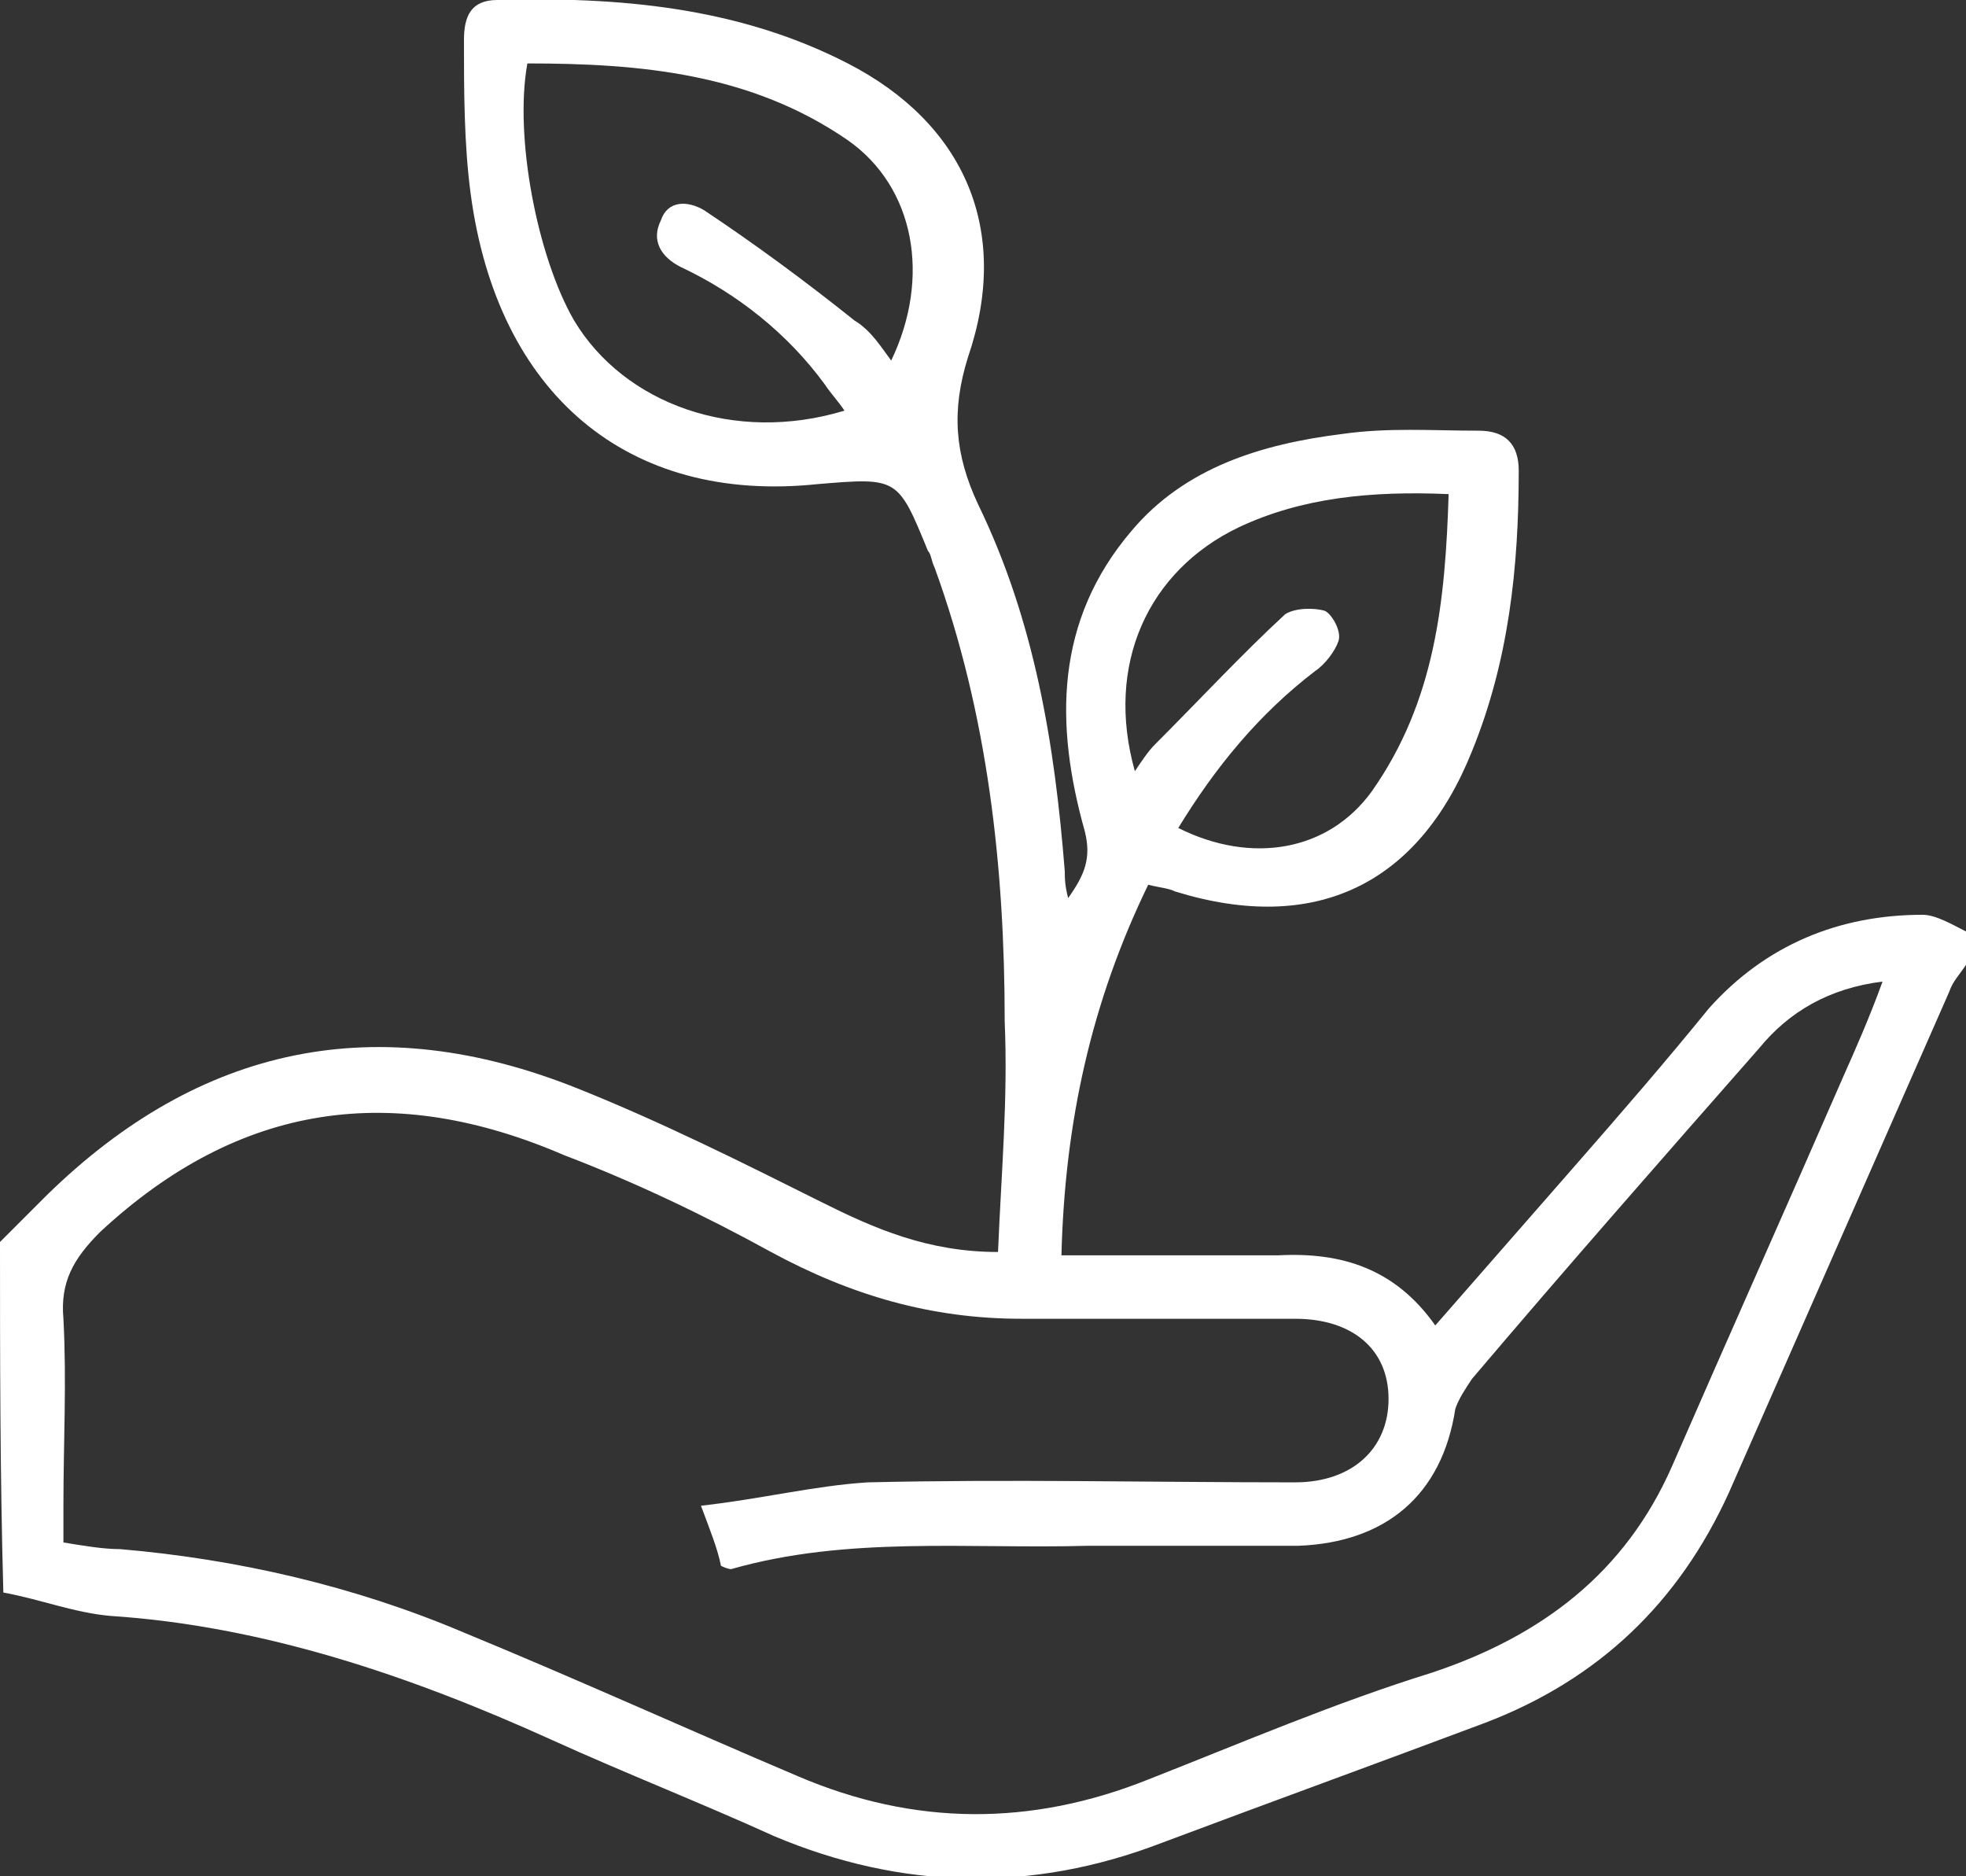 <?xml version="1.0" encoding="UTF-8"?>
<svg data-bbox="0 -0.017 58.9 56.282" viewBox="0 0 58.9 56.2" xmlns="http://www.w3.org/2000/svg" data-type="color">
    <rect x="0" y="0" width="58.9" height="56.2" fill="#333333" stroke="none"/>
    <g>
        <path d="m0 37.2 1.4-1.4c4.6-4.5 9.9-5.6 15.9-3.2 2.5 1 4.9 2.2 7.3 3.4 1.6.8 3.2 1.5 5.3 1.5.1-2.4.3-4.6.2-6.9 0-4.6-.5-9.2-2.1-13.6-.1-.2-.1-.4-.2-.5-.9-2.2-.9-2.2-3.3-2-5.7.6-9.6-2.7-10.4-8.7-.2-1.5-.2-3.1-.2-4.6 0-.7.2-1.2 1-1.2 3.6-.1 7.2.2 10.5 1.9 3.5 1.8 4.9 5 3.6 8.8-.5 1.6-.4 2.9.3 4.4 1.7 3.5 2.3 7.2 2.6 11 0 .2 0 .4.1.8.5-.7.7-1.2.5-2-.9-3.2-.9-6.3 1.4-9 1.6-1.9 3.9-2.6 6.3-2.9 1.4-.2 2.7-.1 4.1-.1.8 0 1.2.4 1.2 1.2 0 2.9-.3 5.7-1.4 8.4-1.6 4-4.7 5.5-8.9 4.2-.2-.1-.4-.1-.8-.2-1.7 3.5-2.5 7.1-2.6 11.1h6.5c1.9-.1 3.5.4 4.7 2.1l4.2-4.8c1.4-1.6 2.7-3.1 4-4.7 1.7-1.9 3.9-2.8 6.4-2.8.4 0 .9.3 1.3.5v1c-.2.3-.4.5-.5.8l-6.6 15c-1.5 3.3-3.9 5.6-7.3 6.9-3.2 1.2-6.5 2.4-9.7 3.6-3.9 1.5-7.8 1.4-11.6-.2-2.2-1-4.5-1.9-6.7-2.9-4.2-1.9-8.6-3.4-13.2-3.7-1.1-.1-2.1-.5-3.2-.7C0 44.1 0 40.6 0 37.2zm21 7.9c1.8-.2 3.4-.6 5-.7 4.2-.1 8.5 0 12.8 0 1.7 0 2.8-1 2.8-2.5s-1.1-2.4-2.8-2.4h-8.2c-2.7 0-5.1-.7-7.5-2-2-1.1-4.1-2.1-6.2-2.9C11.8 32.4 7.2 33 3 36.9c-.8.8-1.2 1.5-1.1 2.6.1 1.9 0 3.7 0 5.6v1.1c.6.1 1.2.2 1.7.2 3.5.3 7 1.1 10.3 2.5 3.4 1.4 6.7 2.9 10 4.3 3.5 1.5 7 1.5 10.5.1 2.8-1.1 5.6-2.3 8.5-3.2 3.3-1.1 5.8-3 7.2-6.2 1.7-3.9 3.4-7.7 5.1-11.6.4-.9.8-1.8 1.2-2.9-1.6.2-2.8.9-3.7 2-2.9 3.3-5.8 6.6-8.6 9.9-.2.3-.4.6-.5.9-.4 2.6-2.1 4-4.7 4.1h-6.3c-3.6.1-7.2-.3-10.7.7 0 0-.1 0-.3-.1-.1-.5-.3-1-.6-1.8zm5.7-34.3c1.2-2.5.7-5.2-1.3-6.6-2.9-2-6.2-2.3-9.6-2.3-.4 2.2.3 5.8 1.4 7.7 1.5 2.5 4.8 3.7 8.1 2.7-.2-.3-.4-.5-.6-.8-1.1-1.5-2.6-2.7-4.3-3.5-.6-.3-.9-.8-.6-1.4.2-.6.8-.6 1.3-.3 1.5 1 3 2.1 4.5 3.3.5.3.8.8 1.1 1.2zm16.7 4c-2.3-.1-4.4.1-6.3 1-2.7 1.3-4 4.1-3.1 7.3.2-.3.4-.6.6-.8 1.3-1.3 2.6-2.7 3.9-3.9.3-.2.9-.2 1.2-.1.2.1.5.6.4.9-.1.3-.4.7-.7.9-1.7 1.3-3 2.9-4.1 4.7 2.2 1.1 4.5.7 5.8-1.1 1.9-2.7 2.2-5.7 2.3-8.9z" fill="#ffffff" data-color="1"/>
    </g>
</svg>
